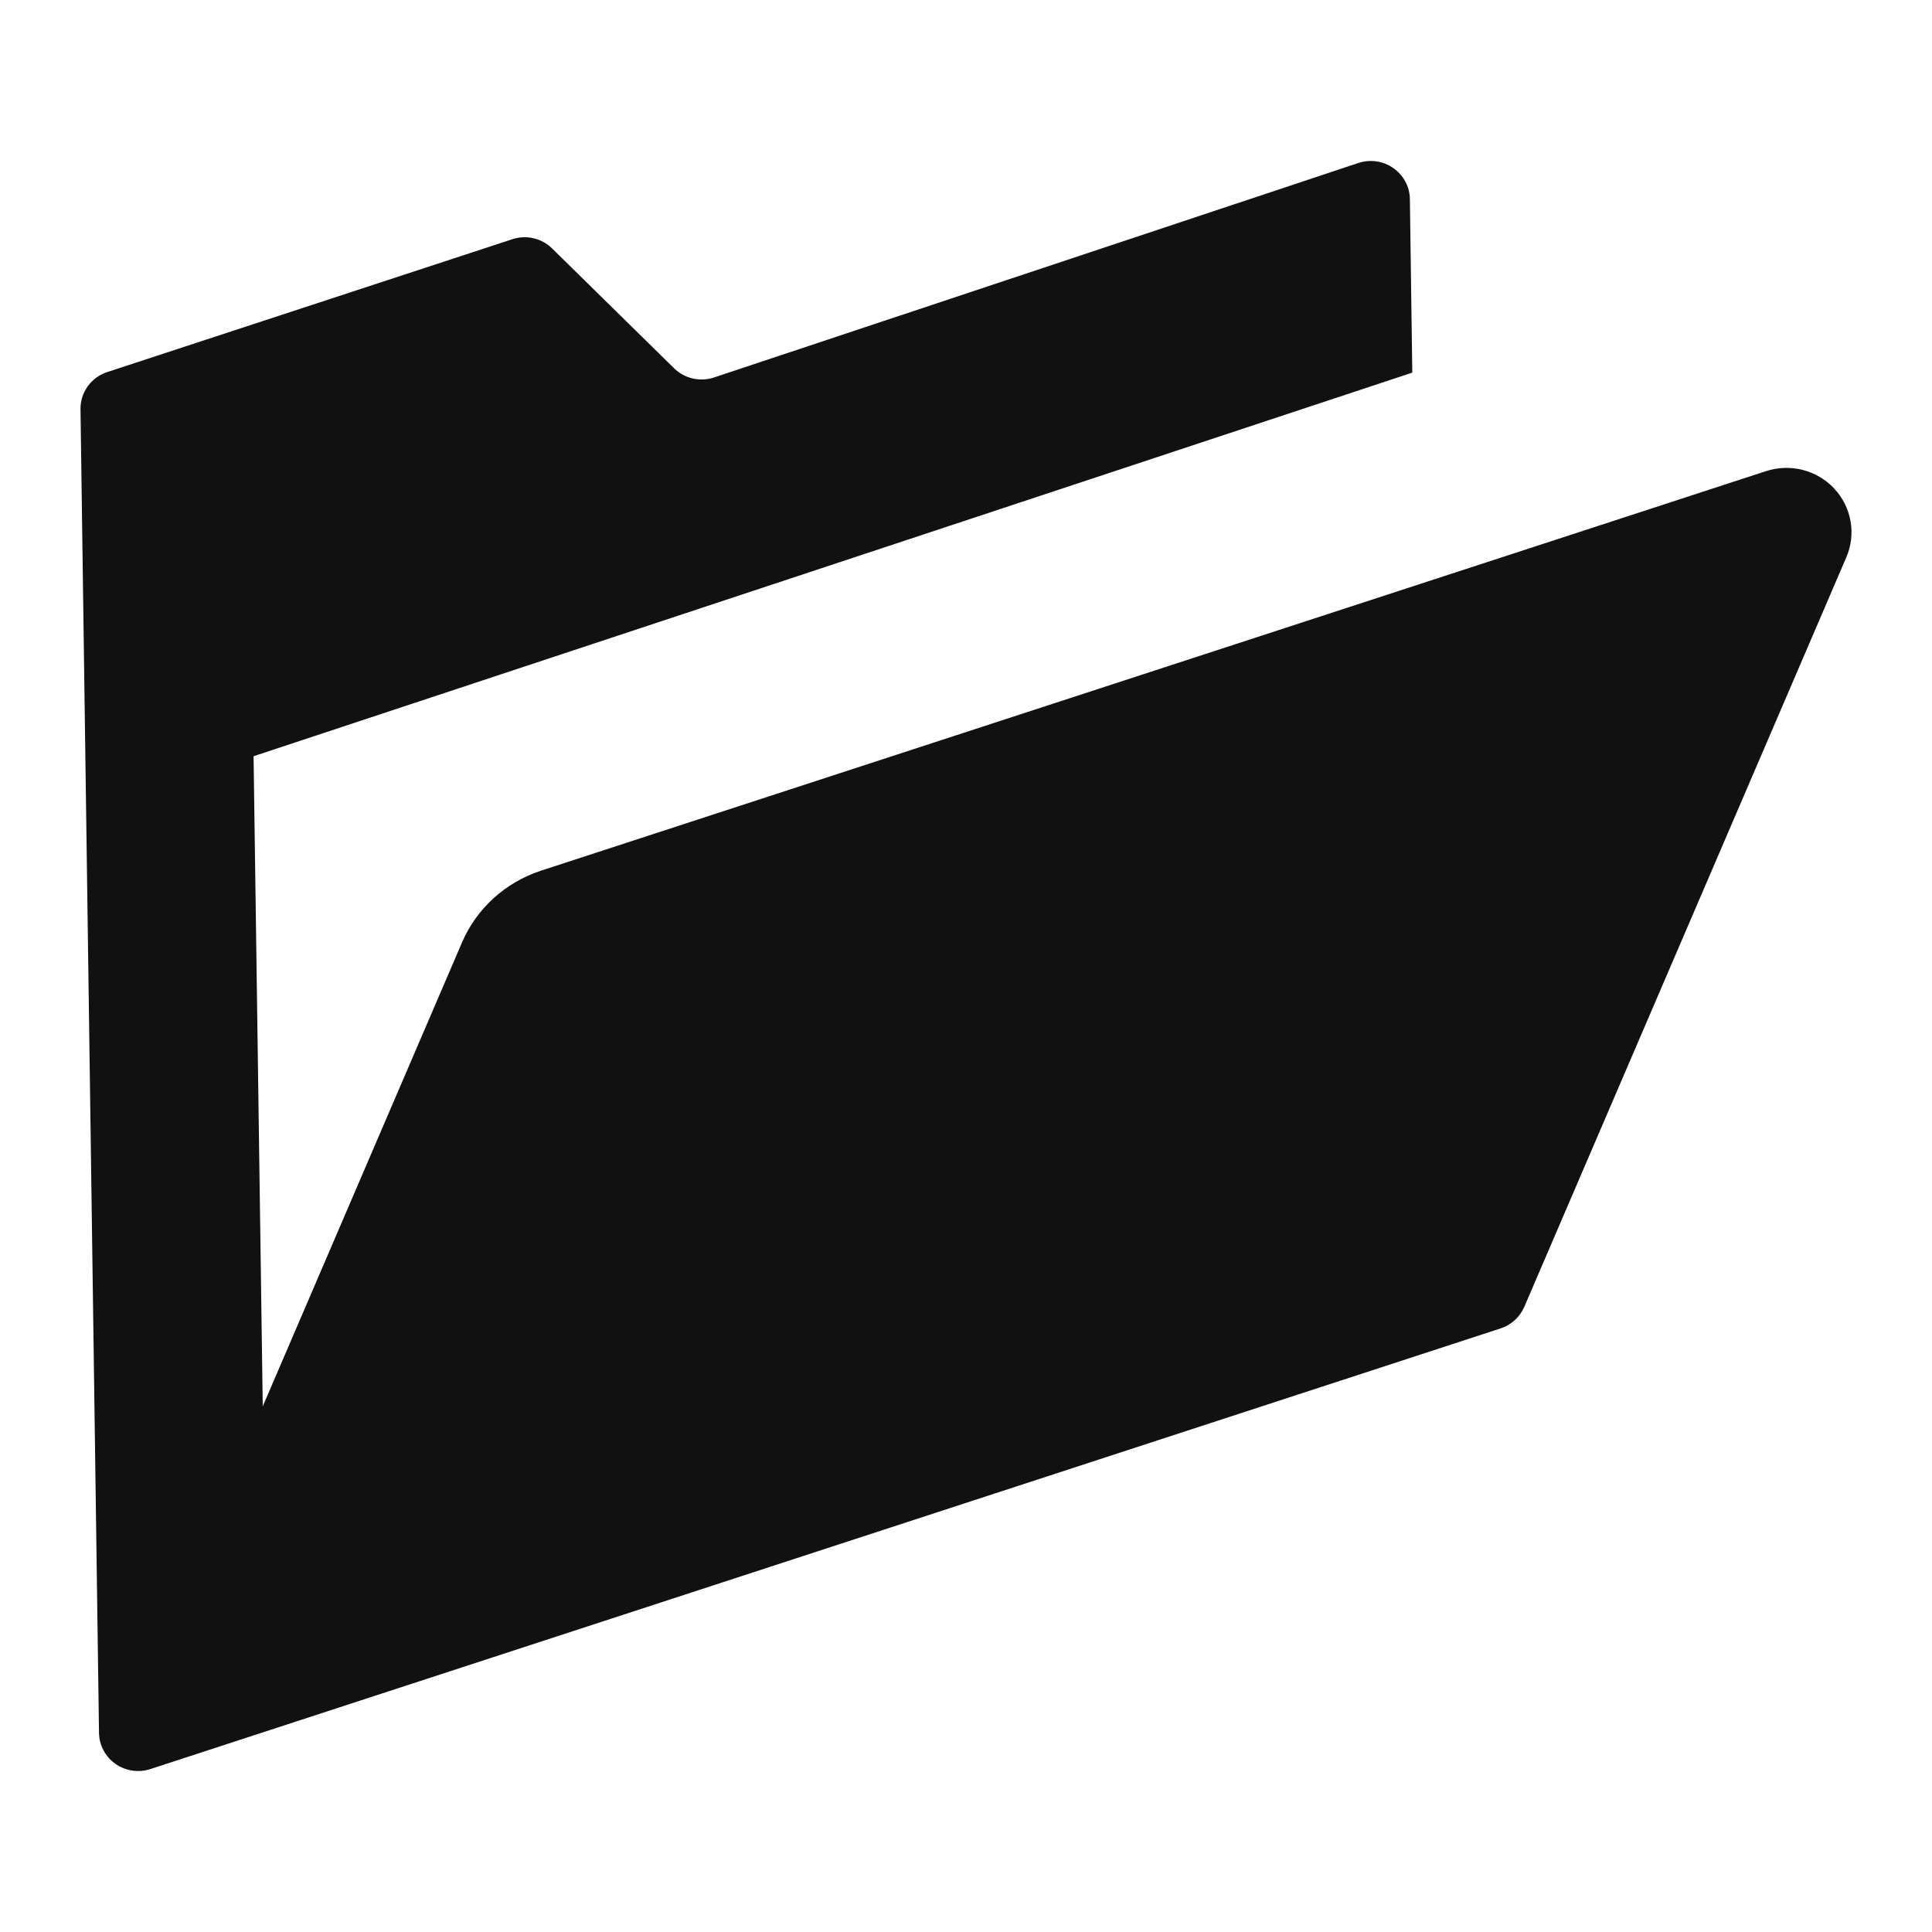 <svg width="24" height="24" viewBox="0 0 24 24" fill="none" xmlns="http://www.w3.org/2000/svg">
<path d="M22.786 6.069C22.57 5.839 22.239 5.754 21.937 5.853L6.717 10.817C6.277 10.962 5.92 11.286 5.739 11.708L3.264 17.47L3.15 9.394L17.544 4.629L17.514 2.472C17.512 2.319 17.435 2.176 17.308 2.088C17.182 1.999 17.02 1.976 16.873 2.025L8.87 4.689C8.696 4.747 8.504 4.703 8.373 4.574L6.858 3.086C6.729 2.959 6.537 2.914 6.363 2.972L1.332 4.622C1.132 4.687 0.997 4.874 1 5.083L1.23 21.529C1.233 21.68 1.308 21.823 1.434 21.911C1.56 22 1.721 22.024 1.868 21.976L18.641 16.502C18.773 16.459 18.88 16.361 18.935 16.235L22.936 6.922C23.06 6.634 23.001 6.3 22.786 6.07V6.069Z" fill="#111111"/>
</svg>
